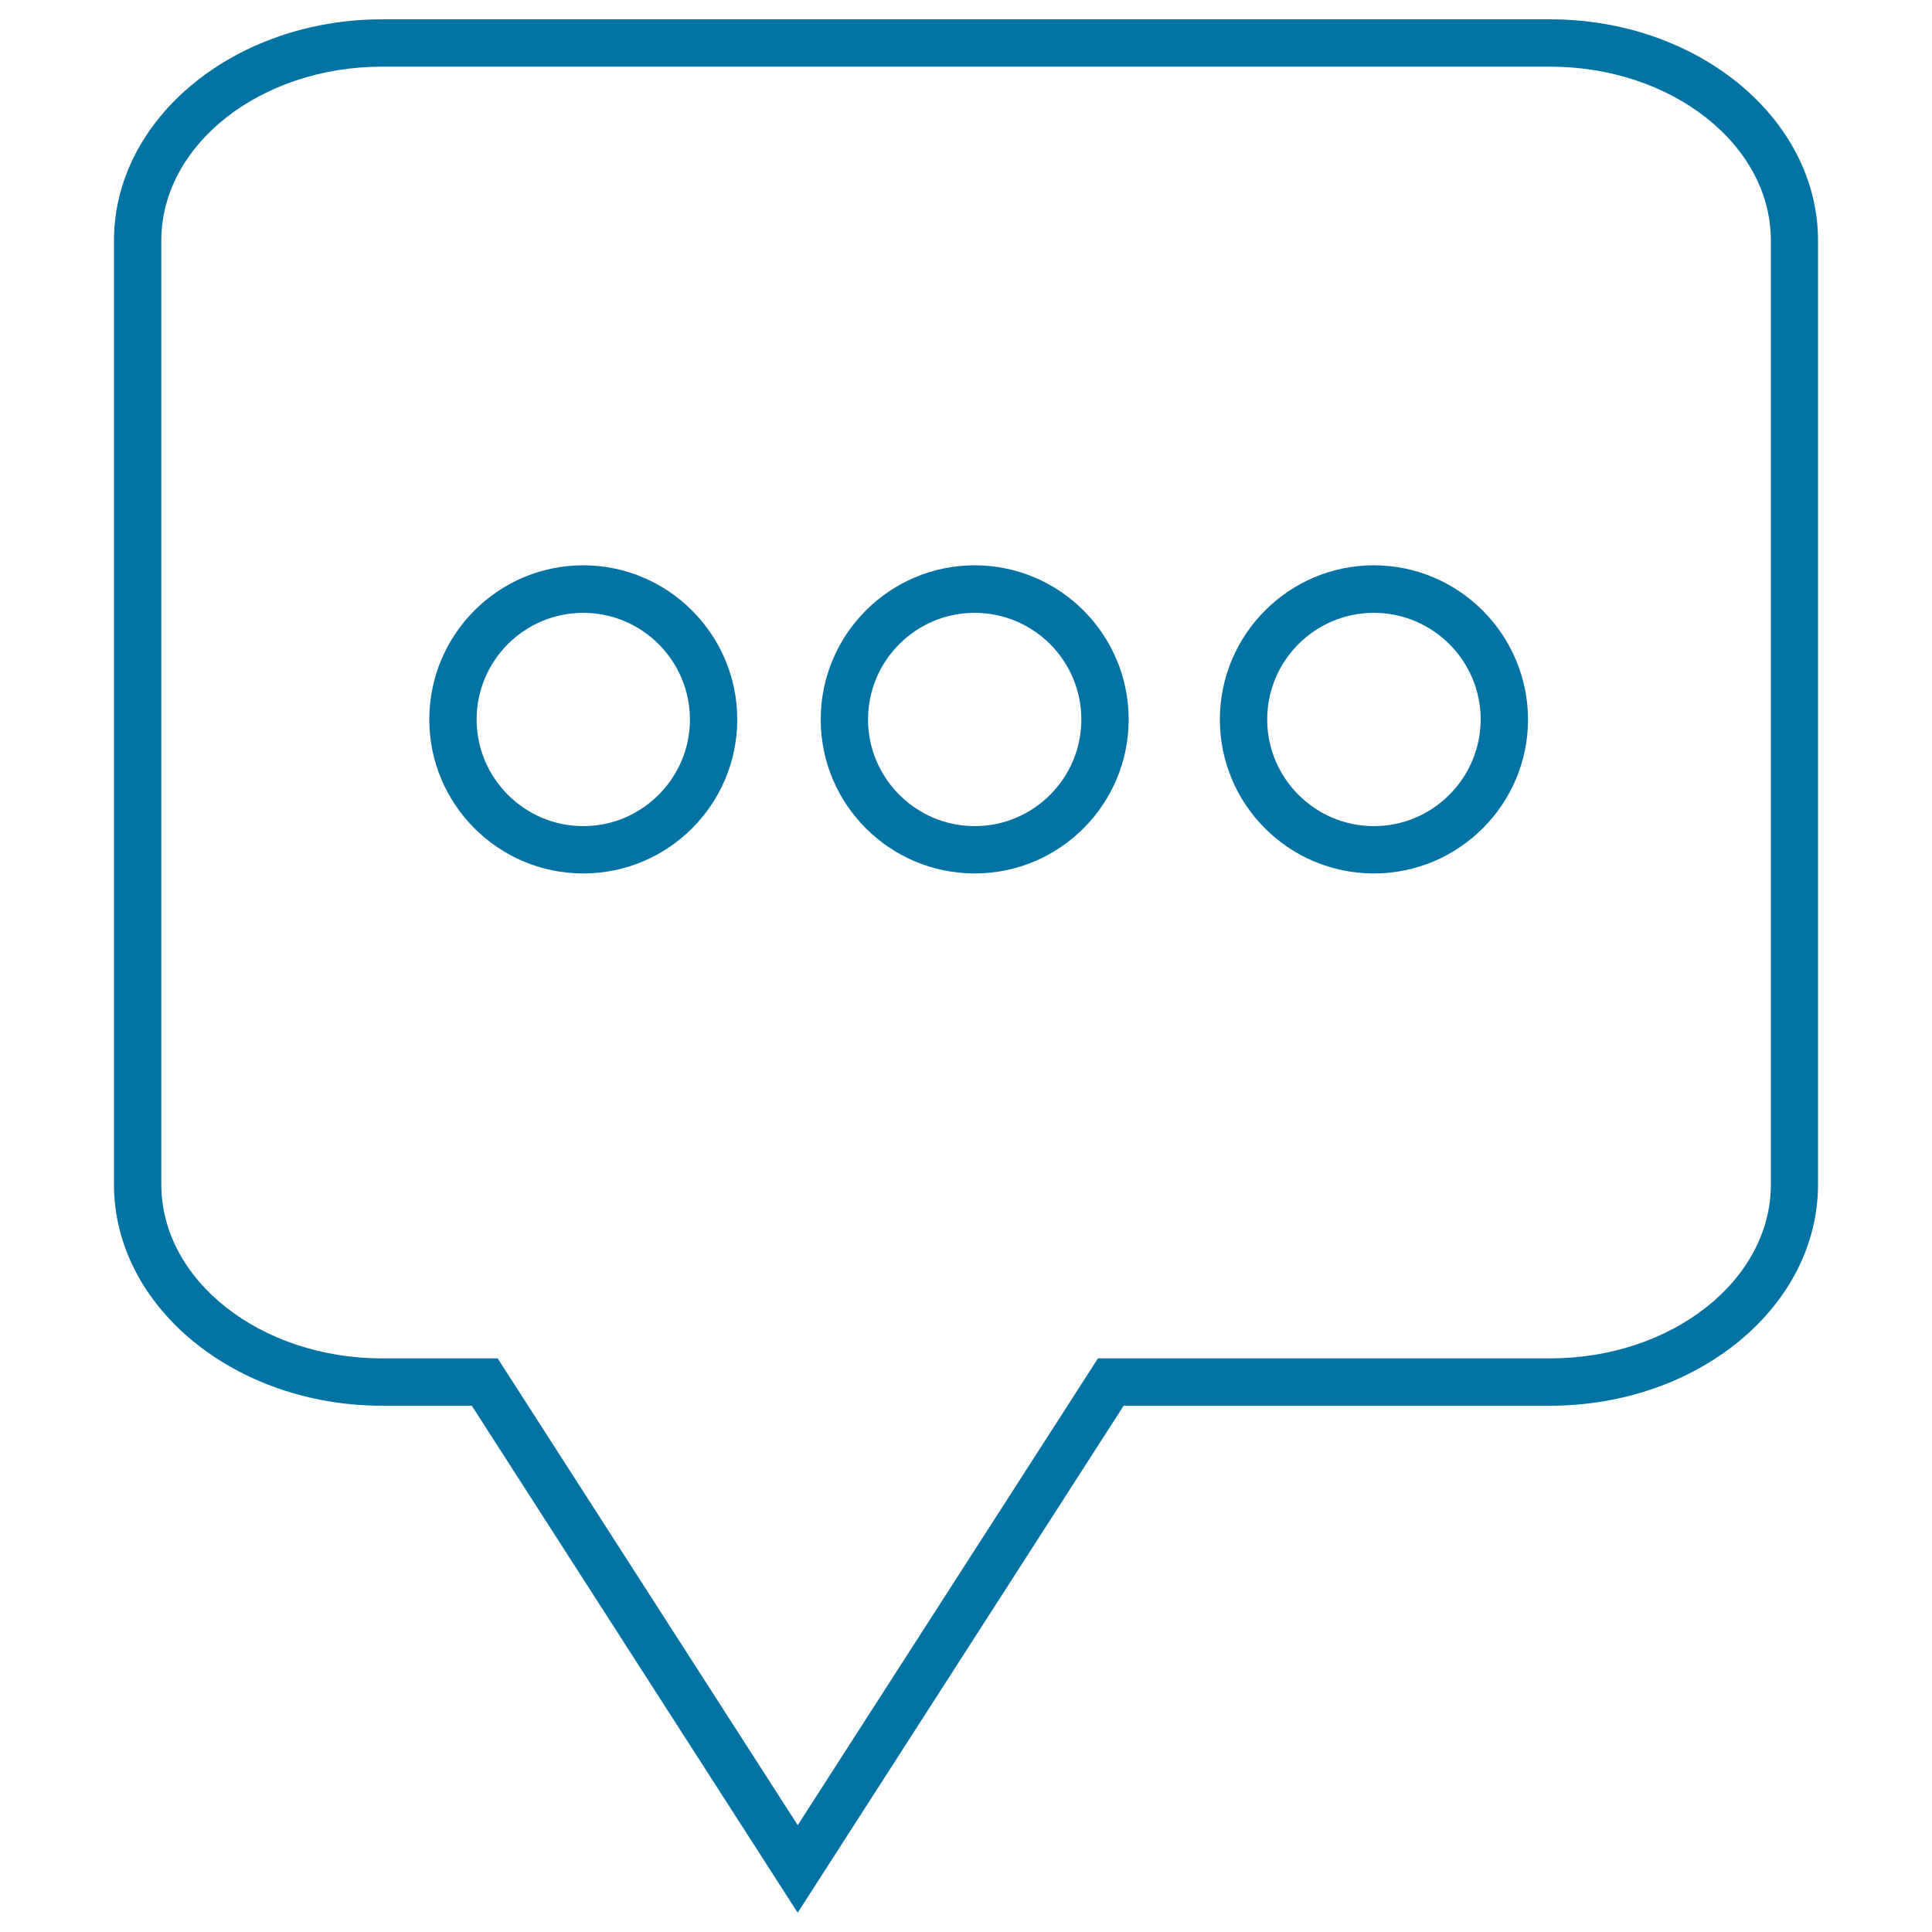 <svg xmlns="http://www.w3.org/2000/svg" viewBox="0 0 1000 1000" style="fill:#0273a2">
<title>Speech Bubble SVG icon</title>
<g><g><path d="M301.9,292.6c-44,0-79.7,35.8-79.7,79.8c0,44,35.8,79.7,79.7,79.7c44,0,79.7-35.8,79.7-79.7C381.6,328.4,345.8,292.6,301.9,292.6z M301.9,427.6c-30.4,0-55.2-24.8-55.2-55.2c0-30.5,24.8-55.2,55.2-55.2c30.4,0,55.2,24.8,55.2,55.2C357.1,402.8,332.3,427.6,301.9,427.6z"/><path d="M504.5,292.6c-44,0-79.7,35.8-79.7,79.8c0,44,35.8,79.7,79.7,79.7c44,0,79.7-35.8,79.7-79.7C584.2,328.4,548.5,292.6,504.5,292.6z M504.5,427.6c-30.4,0-55.2-24.8-55.2-55.2c0-30.5,24.8-55.2,55.2-55.2c30.5,0,55.2,24.8,55.2,55.2C559.7,402.8,535,427.6,504.5,427.6z"/><path d="M711.1,292.6c-43.9,0-79.7,35.8-79.7,79.8c0,44,35.7,79.7,79.7,79.7c44,0,79.8-35.8,79.8-79.7C790.8,328.4,755,292.6,711.1,292.6z M711.1,427.6c-30.4,0-55.2-24.8-55.2-55.2c0-30.5,24.8-55.2,55.2-55.2c30.5,0,55.3,24.8,55.3,55.2C766.3,402.8,741.6,427.6,711.1,427.6z"/><path d="M802.3,10H197.8C121.3,10,59,61.4,59,124.5v488.6c0,63.1,62.3,114.5,138.8,114.5h46.4L410.3,986l2.6,4l168.7-262.4h220.7c76.5,0,138.7-51.3,138.7-114.5V124.5C941,61.4,878.8,10,802.3,10z M802.3,703.1h-234L412.9,944.7L258.5,704.5l-0.9-1.4h-59.8c-63,0-114.3-40.4-114.3-90V124.5c0-49.6,51.3-90,114.3-90h604.5c63,0,114.3,40.4,114.3,90v488.6C916.6,662.7,865.3,703.1,802.3,703.1z"/></g></g>
</svg>